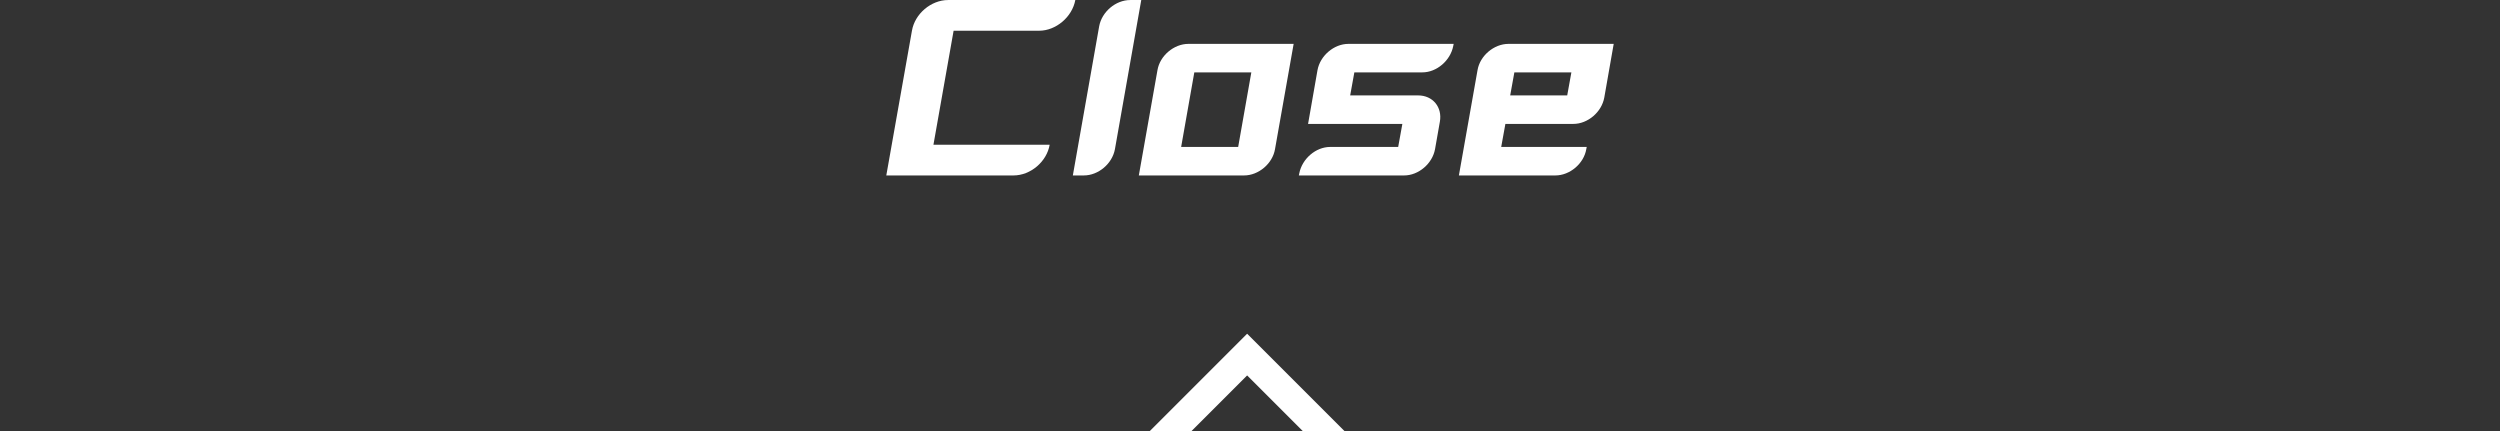 <?xml version="1.0" encoding="UTF-8"?><svg id="_レイヤー_1" xmlns="http://www.w3.org/2000/svg" viewBox="0 0 205.273 35.404"><rect x="0" y="0" width="205.273" height="35.404" fill="#333333" stroke="none"/><defs><style>.cls-1{isolation:isolate;}.cls-2{fill:#fff;}</style></defs><g id="_グループ_6596"><g id="Close" class="cls-1"><g class="cls-1"><path class="cls-2" d="M78.3,2.522l-1.656,9.363h9.543c-.234,1.386-1.566,2.521-2.971,2.521h-10.443l2.106-11.884C75.114,1.137,76.446.002,77.85.002h10.443c-.252,1.387-1.585,2.521-2.971,2.521h-7.022Z"/><path class="cls-2" d="M88.09,14.406l2.161-12.244C90.467.975,91.602.002,92.808.002h.9l-2.161,12.244c-.216,1.188-1.351,2.16-2.557,2.16h-.9Z"/><path class="cls-2" d="M106.22,3.603l-1.53,8.643c-.198,1.188-1.351,2.16-2.539,2.16h-8.643l1.53-8.643c.198-1.188,1.351-2.16,2.539-2.16h8.643ZM101.665,12.065l1.081-6.122h-4.682l-1.08,6.122h4.681Z"/><path class="cls-2" d="M111.204,5.943l-.342,1.891h5.581c1.207,0,1.999.973,1.783,2.161l-.396,2.251c-.216,1.188-1.351,2.16-2.539,2.16h-8.643l.036-.18c.234-1.188,1.351-2.161,2.539-2.161h5.581l.343-1.891h-7.742l.773-4.411c.217-1.188,1.351-2.16,2.539-2.16h8.643l-.036.18c-.233,1.188-1.351,2.16-2.538,2.16h-5.582Z"/><path class="cls-2" d="M132.5,3.603l-.774,4.411c-.216,1.188-1.351,2.16-2.539,2.16h-5.581l-.343,1.891h7.022l-.036.181c-.198,1.188-1.351,2.16-2.539,2.16h-7.922l1.53-8.643c.198-1.188,1.351-2.16,2.539-2.16h8.643ZM128.683,7.834l.342-1.891h-4.682l-.342,1.891h4.682Z"/></g></g><path id="_パス_21658" class="cls-2" d="M94.401,35.402h3.423l4.577-4.576,4.576,4.576h3.424l-8-8-8,8Z"/></g></svg>